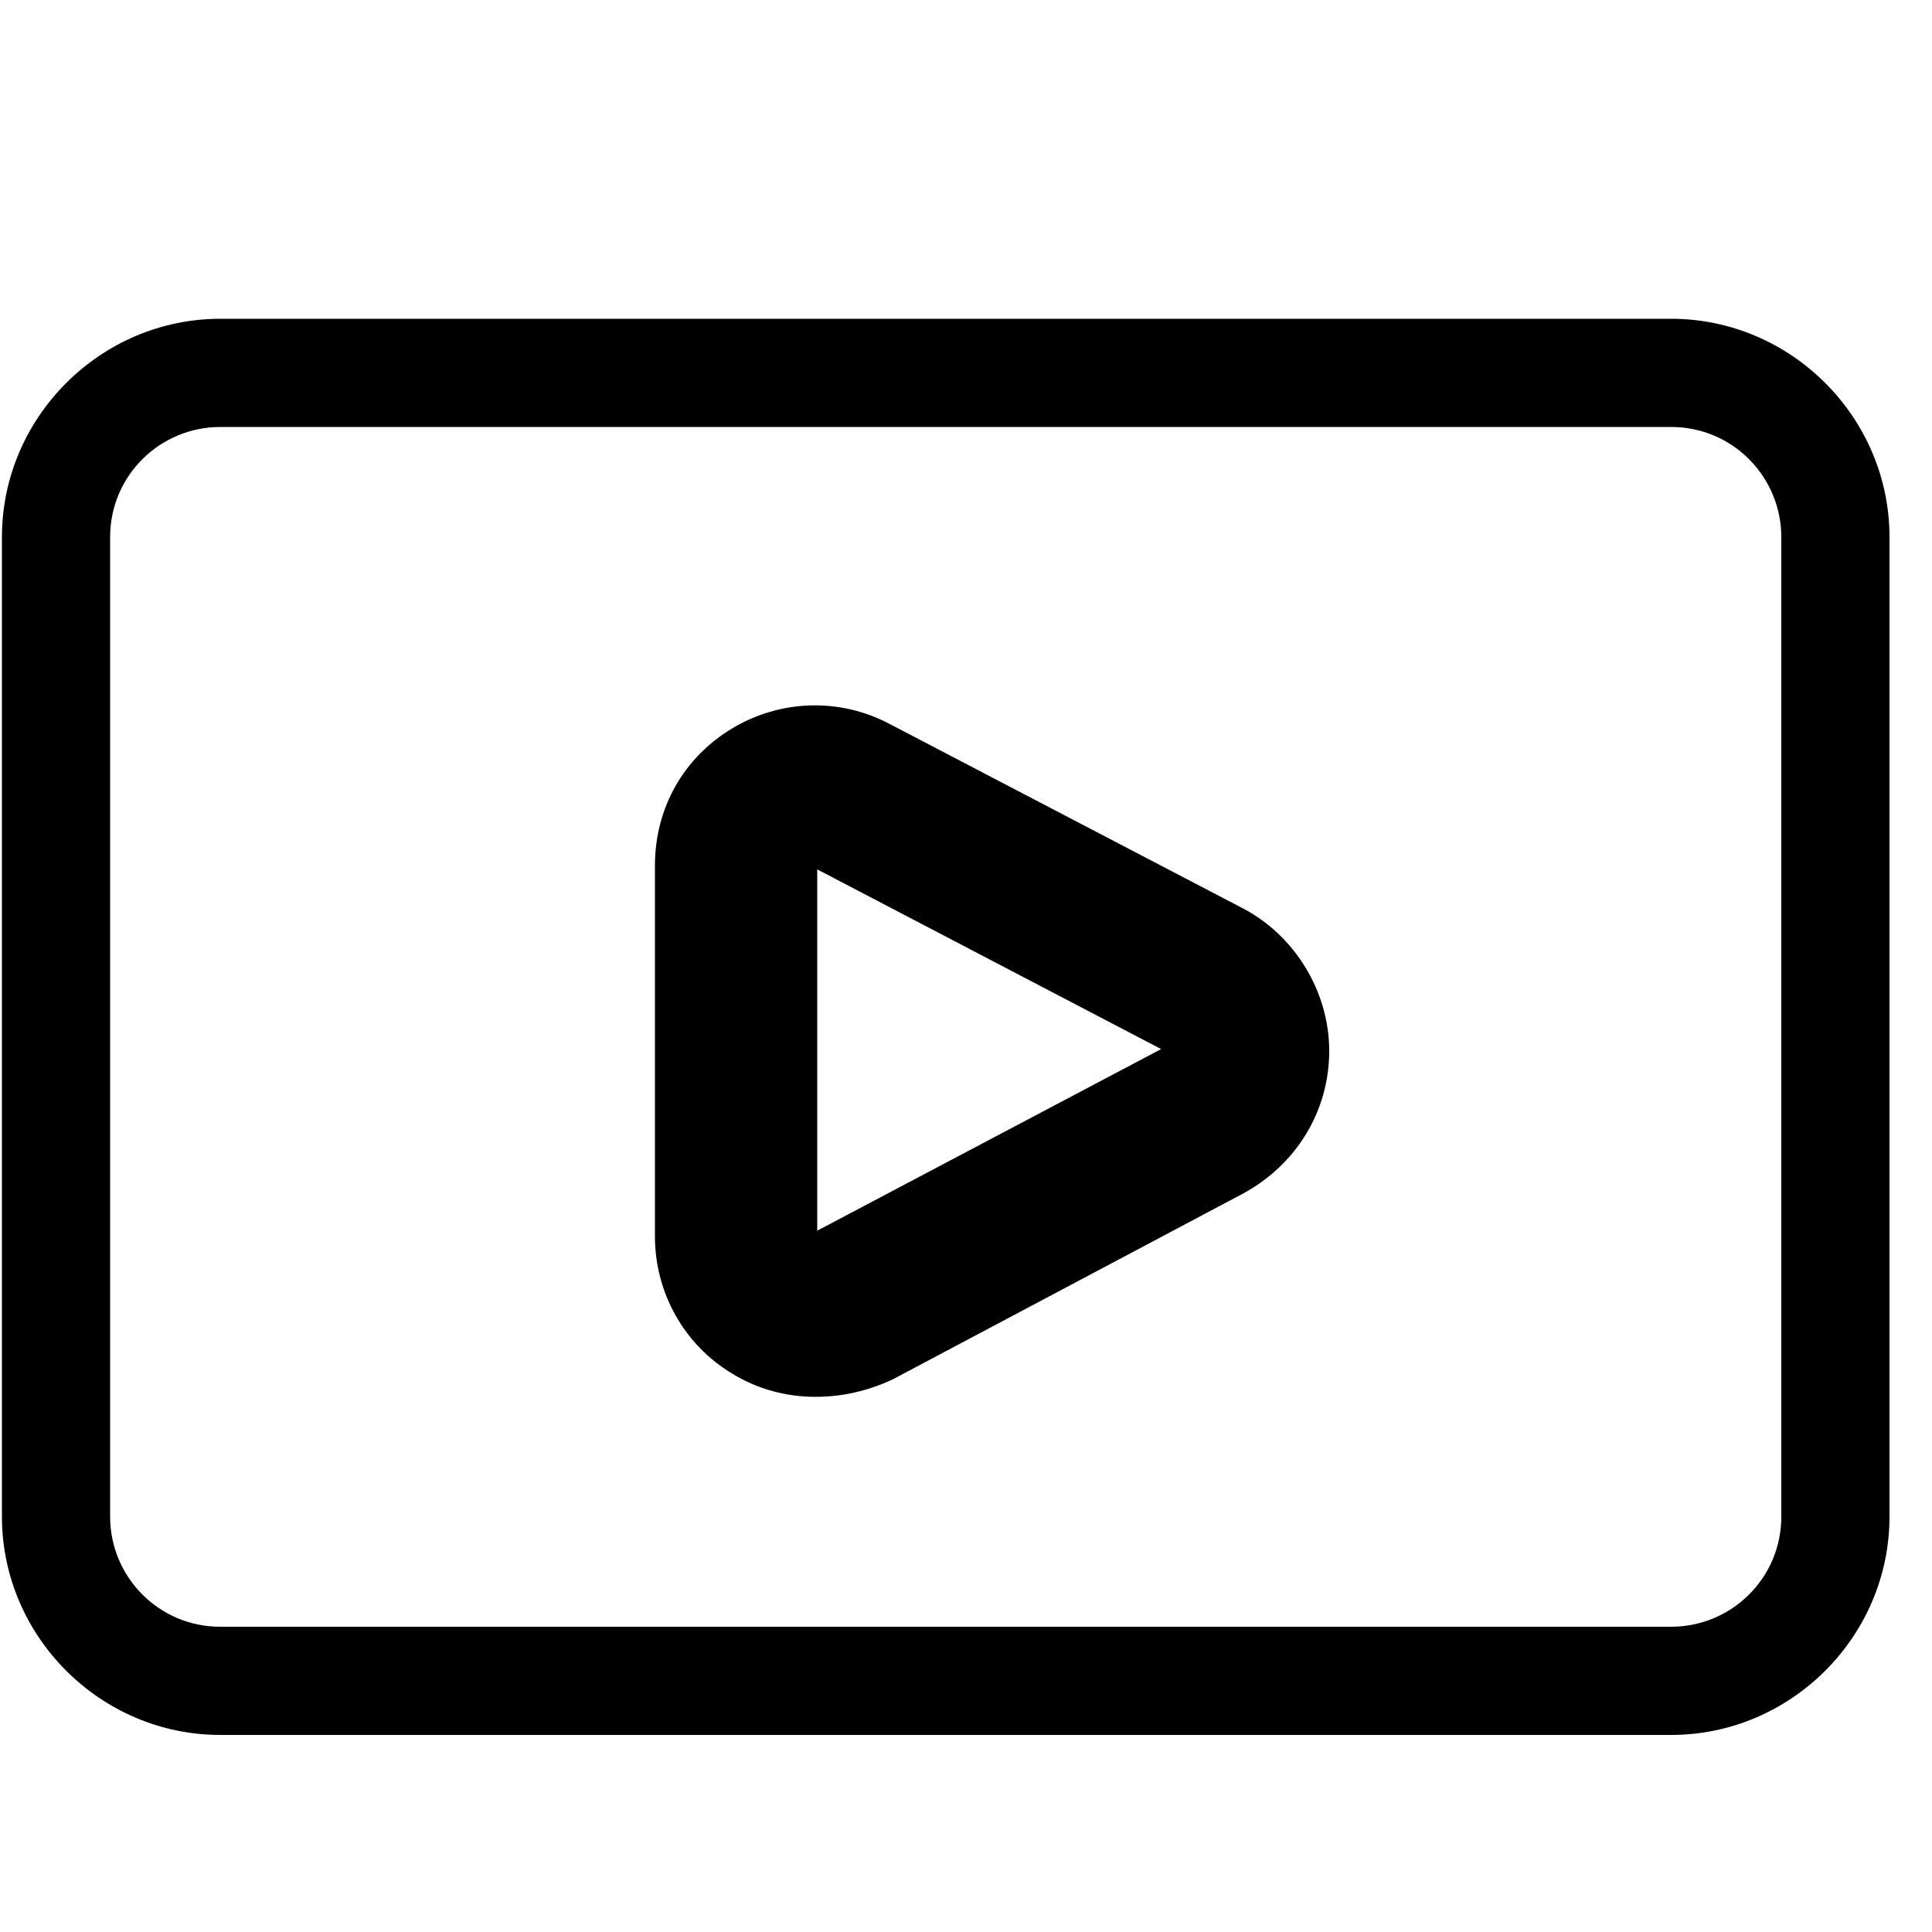 <?xml version="1.0" standalone="no"?><!DOCTYPE svg PUBLIC "-//W3C//DTD SVG 1.1//EN" "http://www.w3.org/Graphics/SVG/1.1/DTD/svg11.dtd"><svg t="1687714127816" class="icon" viewBox="0 0 1024 1024" version="1.1" xmlns="http://www.w3.org/2000/svg" p-id="9894" width="128" height="128" xmlns:xlink="http://www.w3.org/1999/xlink"><path d="M885.76 919.552H116.736C53.248 919.552 1.024 867.328 1.024 803.84V284.672c0-63.488 52.224-115.712 115.712-115.712h769.024c63.488 0 115.712 52.224 115.712 115.712v519.168c0 63.488-52.224 115.712-115.712 115.712zM116.736 226.304c-31.744 0-58.368 25.6-58.368 58.368v519.168c0 31.744 25.6 58.368 58.368 58.368h769.024c31.744 0 58.368-25.6 58.368-58.368V284.672c0-31.744-25.6-58.368-58.368-58.368H116.736z" fill="#000000" p-id="9895"></path><path d="M432.128 740.352c-15.36 0-30.72-4.096-44.032-12.288-25.6-15.36-40.96-43.008-40.96-72.704V458.752c0-30.72 15.36-57.344 40.96-72.704s57.344-16.384 83.968-2.048L658.432 481.28c27.648 14.336 46.08 44.032 46.08 75.776 0 31.744-17.408 60.416-46.08 75.776l-185.344 98.304c-13.312 6.144-26.624 9.216-40.96 9.216z m1.024-279.552v191.488l182.272-96.256L433.152 460.8z m184.32 97.28l20.48-37.888-20.48 37.888z" fill="#000000" p-id="9896"></path></svg>